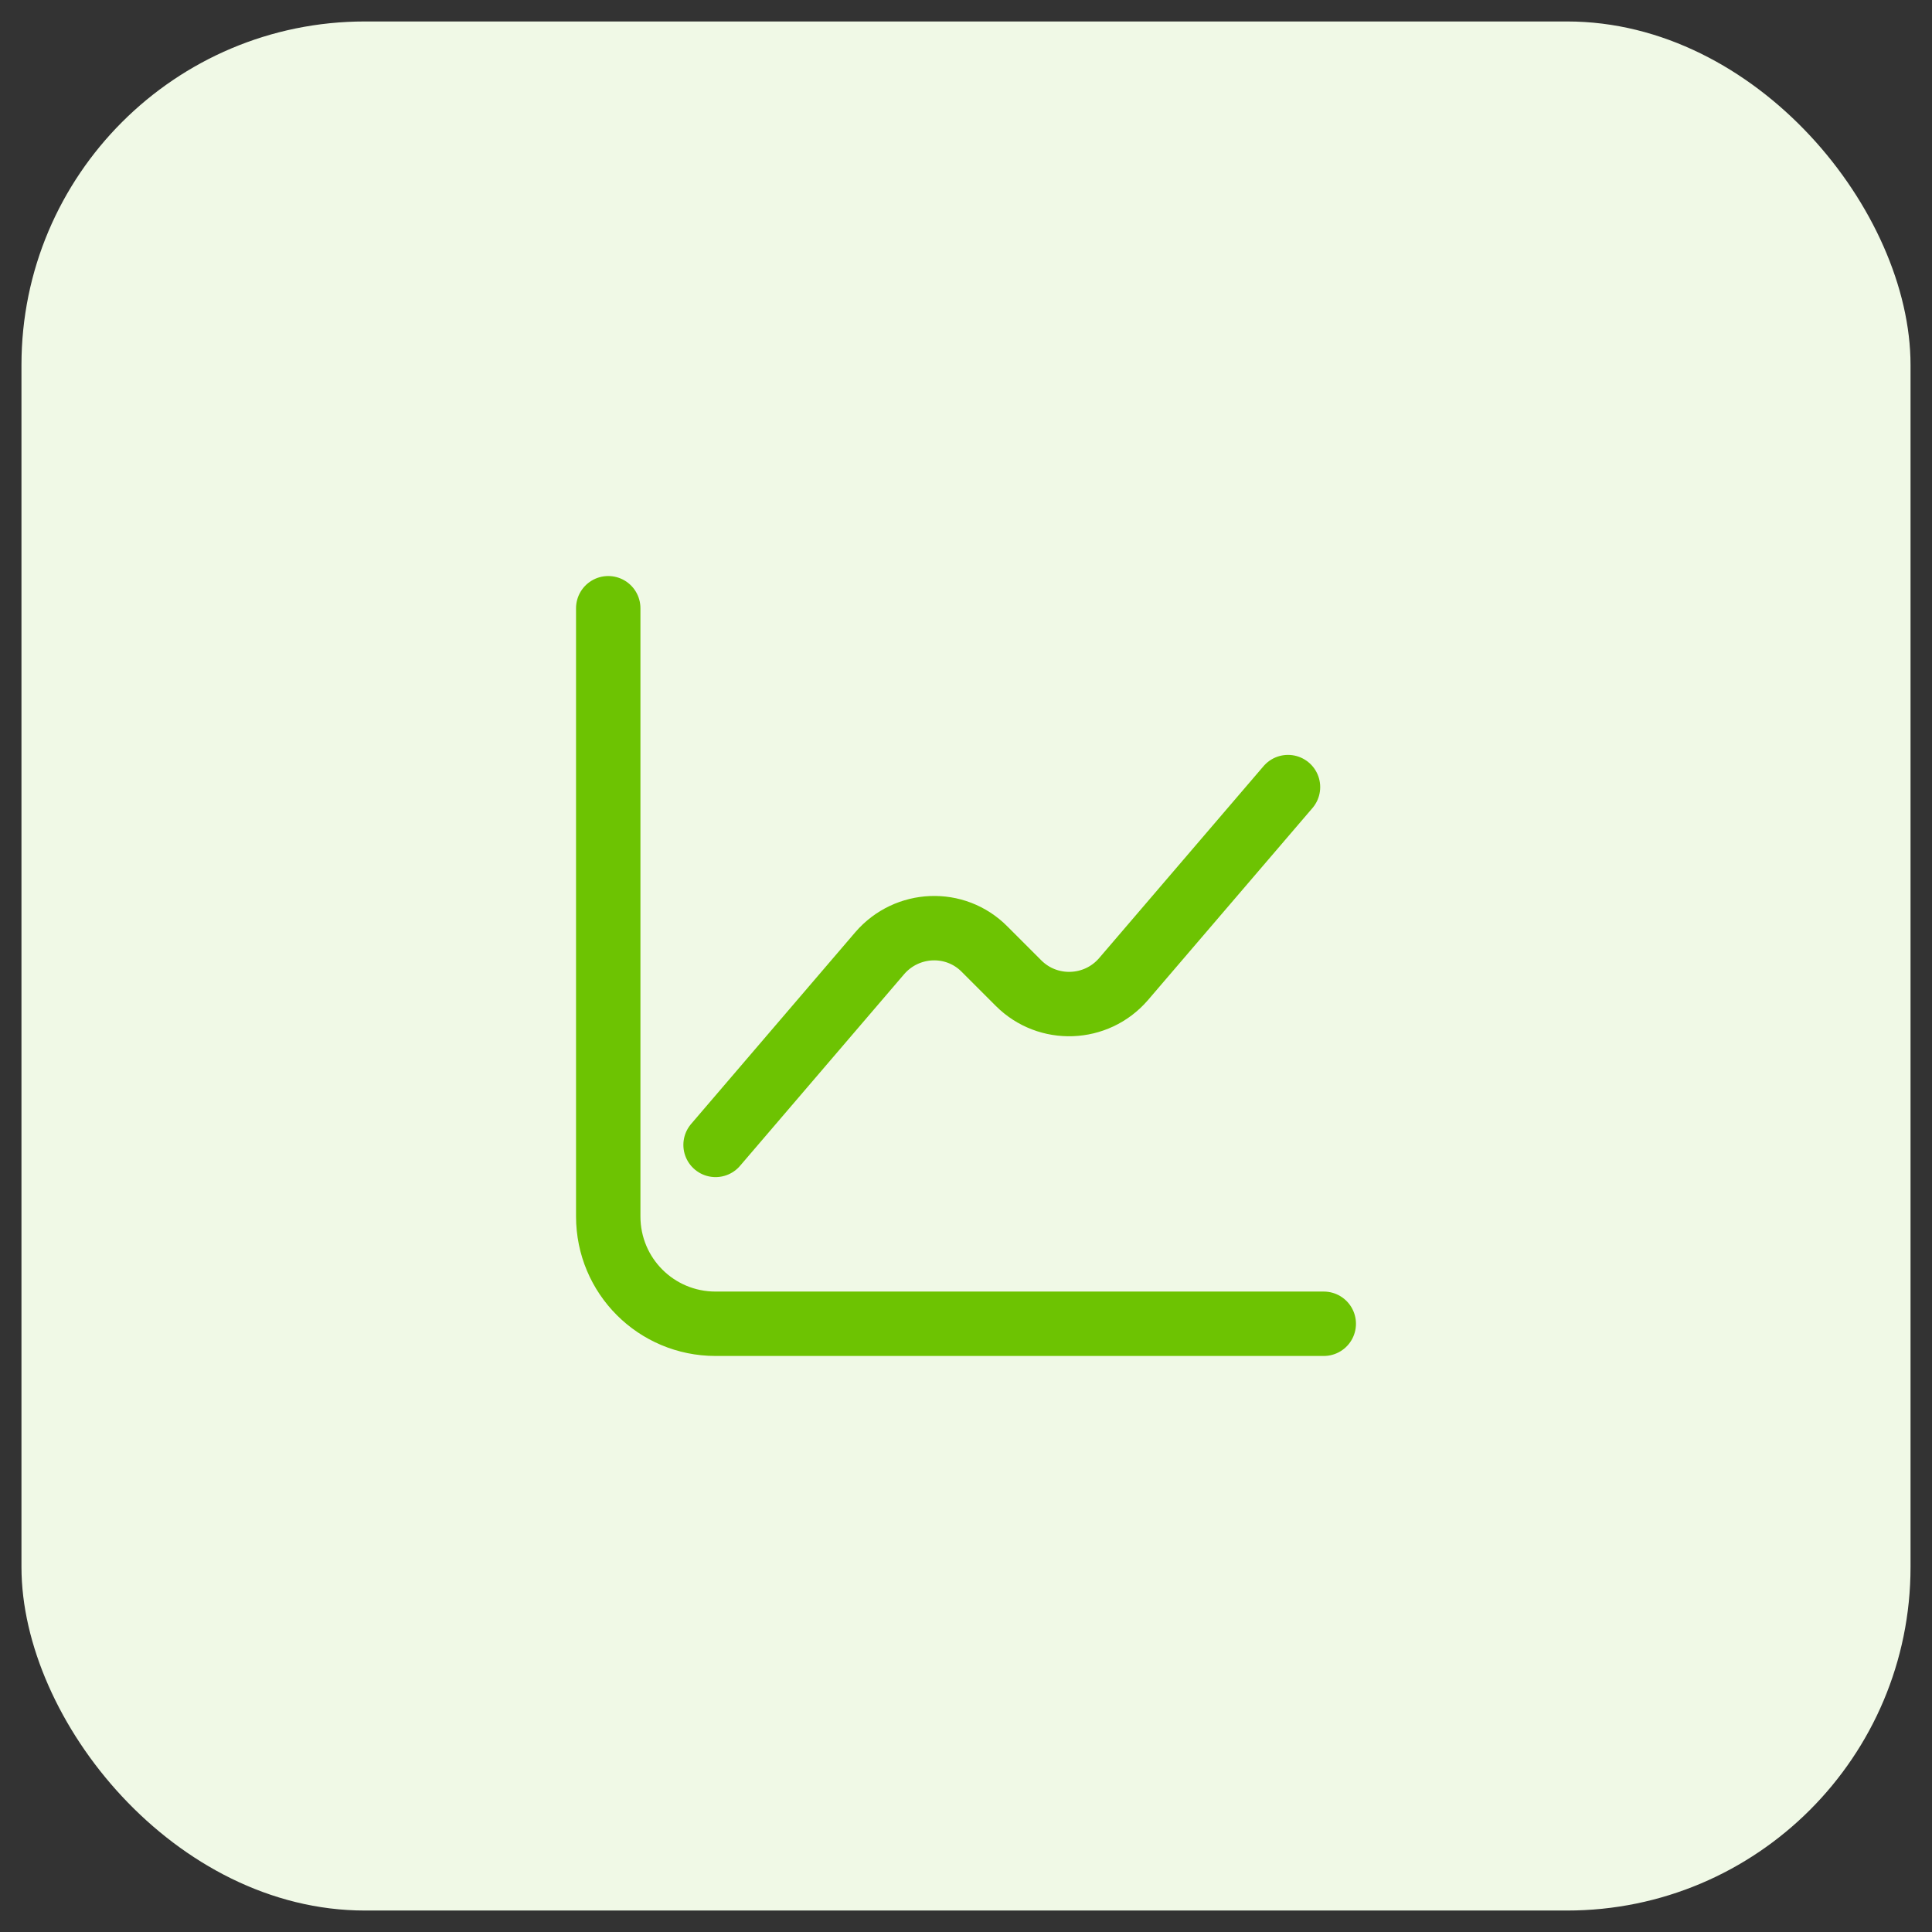 <svg width="45" height="45" viewBox="0 0 45 45" fill="none" xmlns="http://www.w3.org/2000/svg">
<rect x="0" y="0" width="45" height="45" fill="#333333" stroke="none"/>
<rect x="0.5" y="0.5" width="44" height="44" rx="8" fill="#F0F9E6"/>
<path d="M14.167 14.167V28.333C14.167 29.717 15.283 30.833 16.667 30.833H30.833" stroke="#6DC302" stroke-width="1.5" stroke-miterlimit="10" stroke-linecap="round" stroke-linejoin="round"/>
<path d="M16.667 26.667L20.492 22.2C21.125 21.467 22.25 21.417 22.933 22.108L23.725 22.9C24.408 23.583 25.533 23.542 26.167 22.808L30 18.333" stroke="#6DC302" stroke-width="1.5" stroke-miterlimit="10" stroke-linecap="round" stroke-linejoin="round"/>
</svg>
